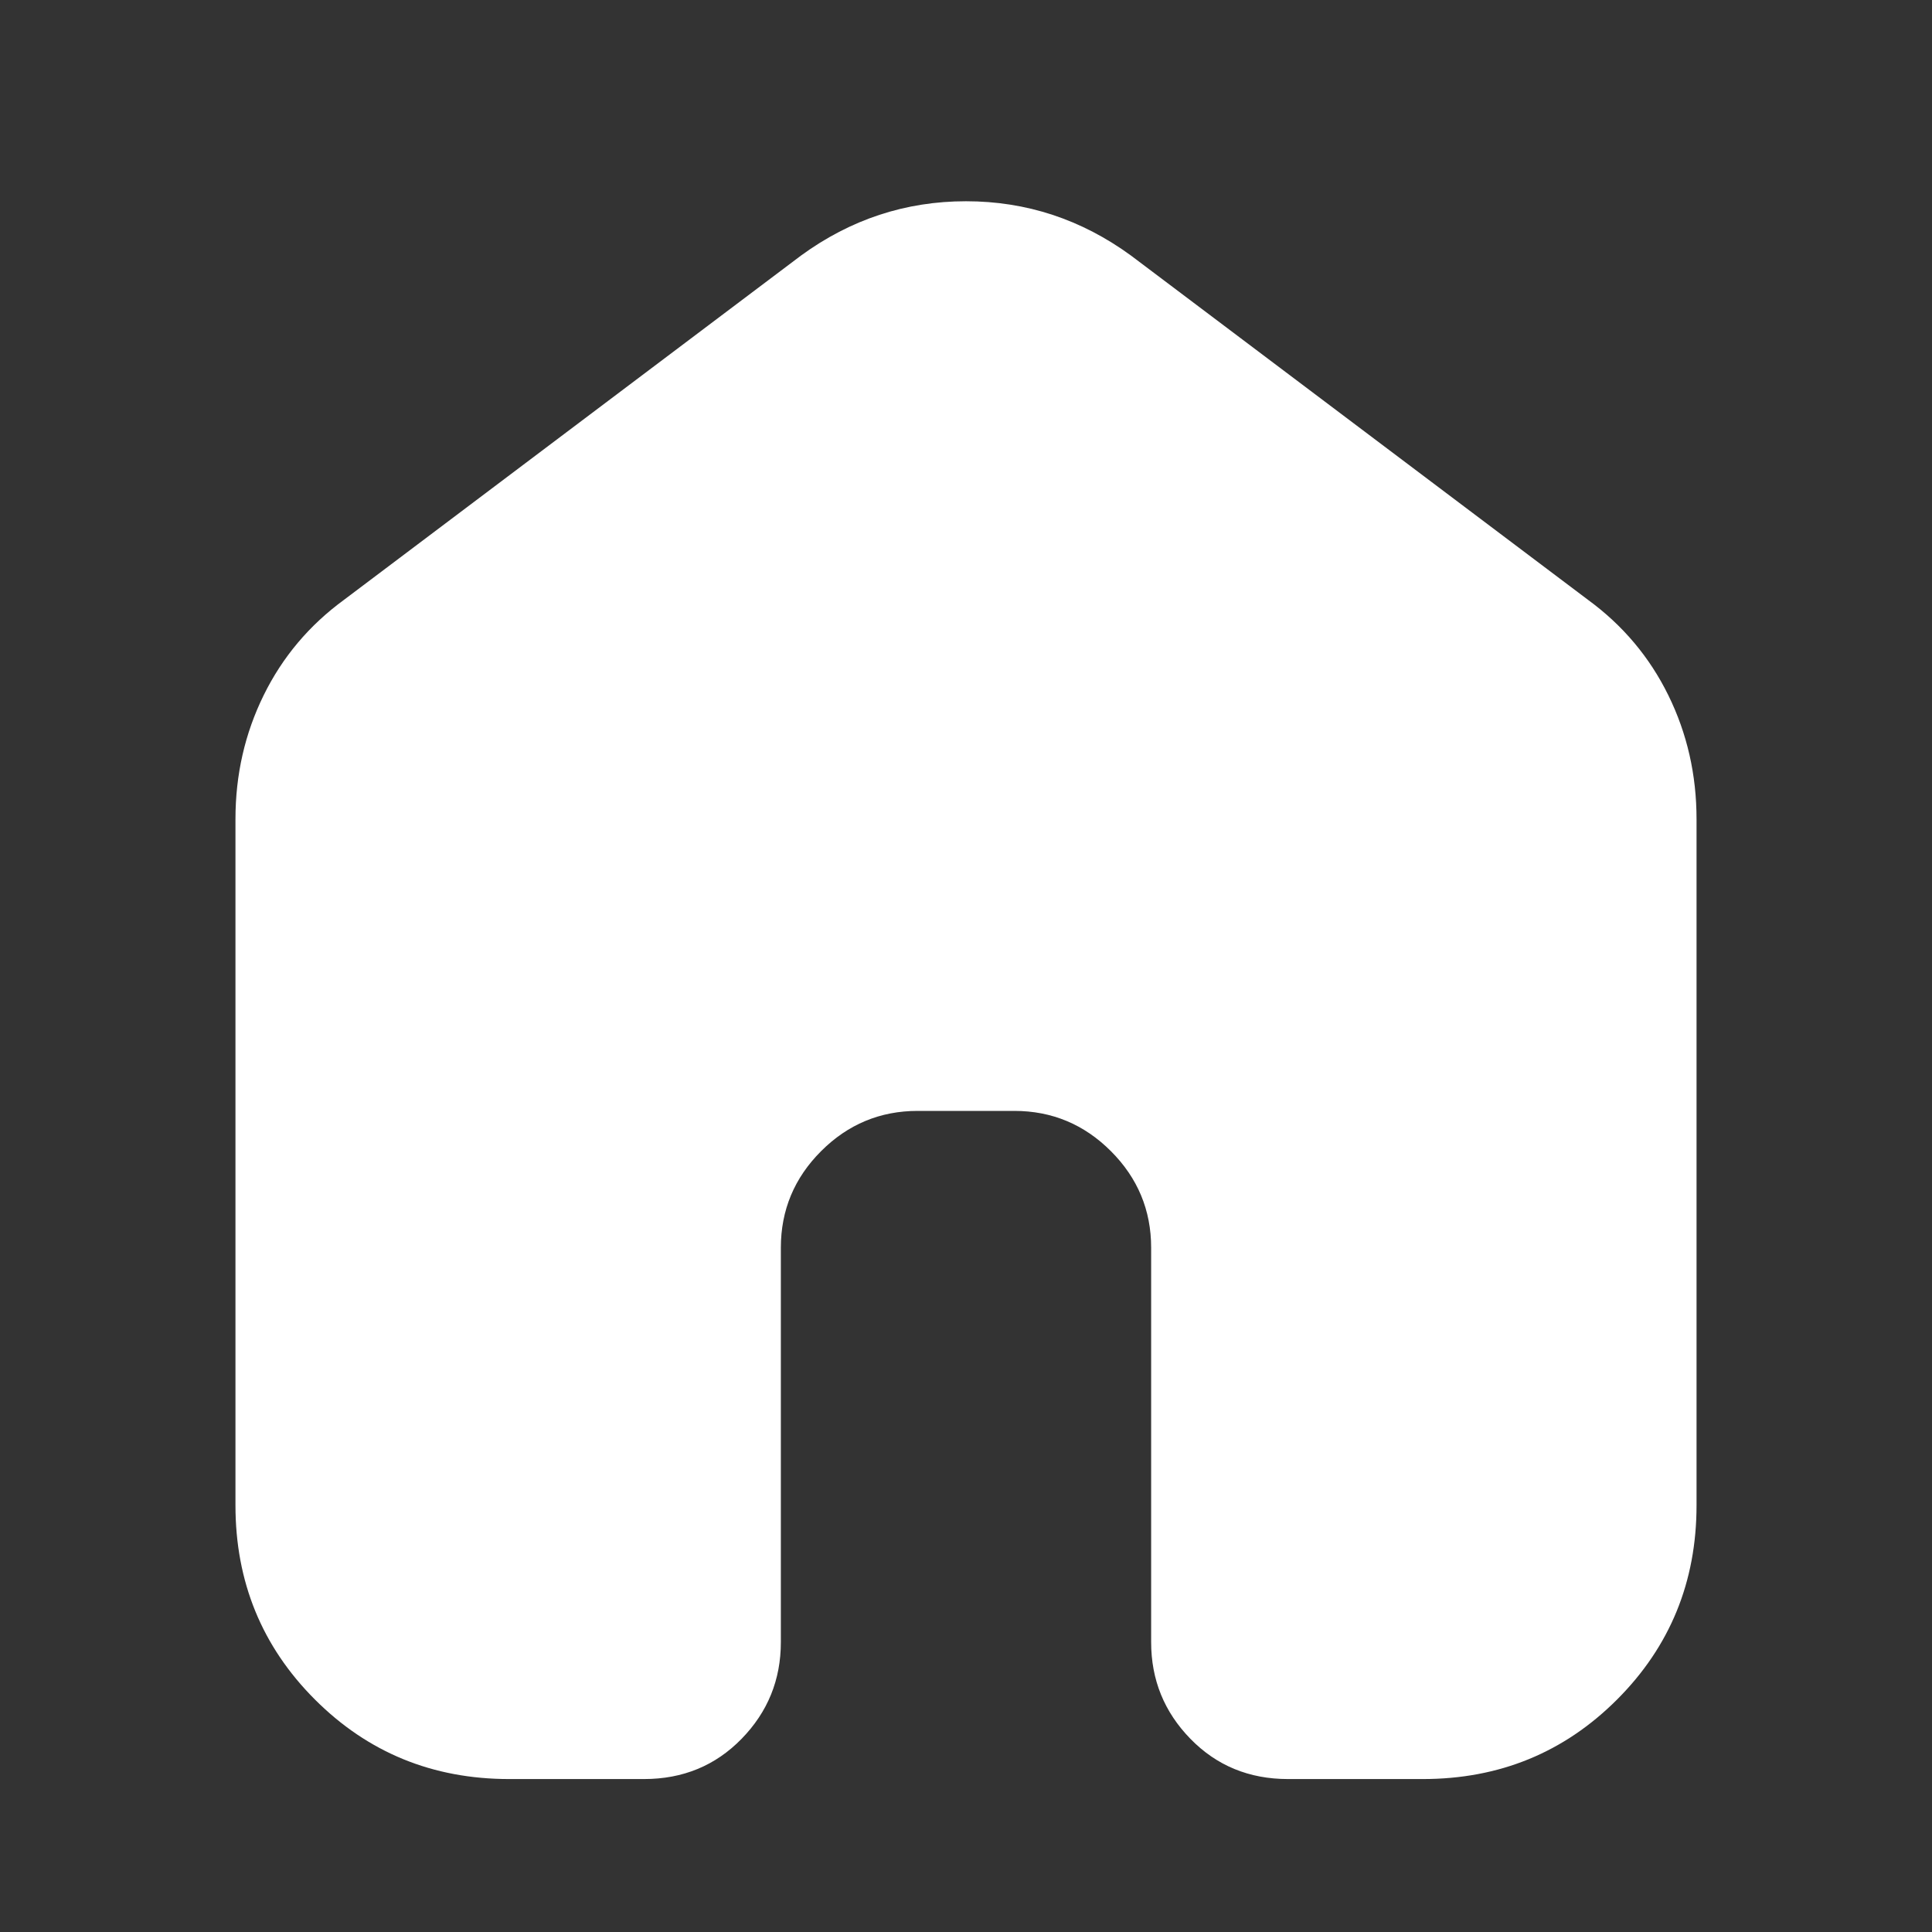 <svg xmlns="http://www.w3.org/2000/svg" height="24px" viewBox="0 -960 960 960" width="24px" fill="#FFFFFF"><rect x="0" y="-960" width="960" height="960" fill="#333333" stroke="none"/><path d="M117-212v-341q0-33 14-61.5t40-47.5l227-171q37-27 82-27t82 27l227 171q26 19 40 47.5t14 61.5v341q0 57-39.5 96.5T707-76h-67q-29 0-48.5-20T572-144v-196q0-28-20-48t-48-20h-48q-28 0-48 20t-20 48v196q0 28-19.5 48T320-76h-67q-57 0-96.5-39.5T117-212Z"/></svg>